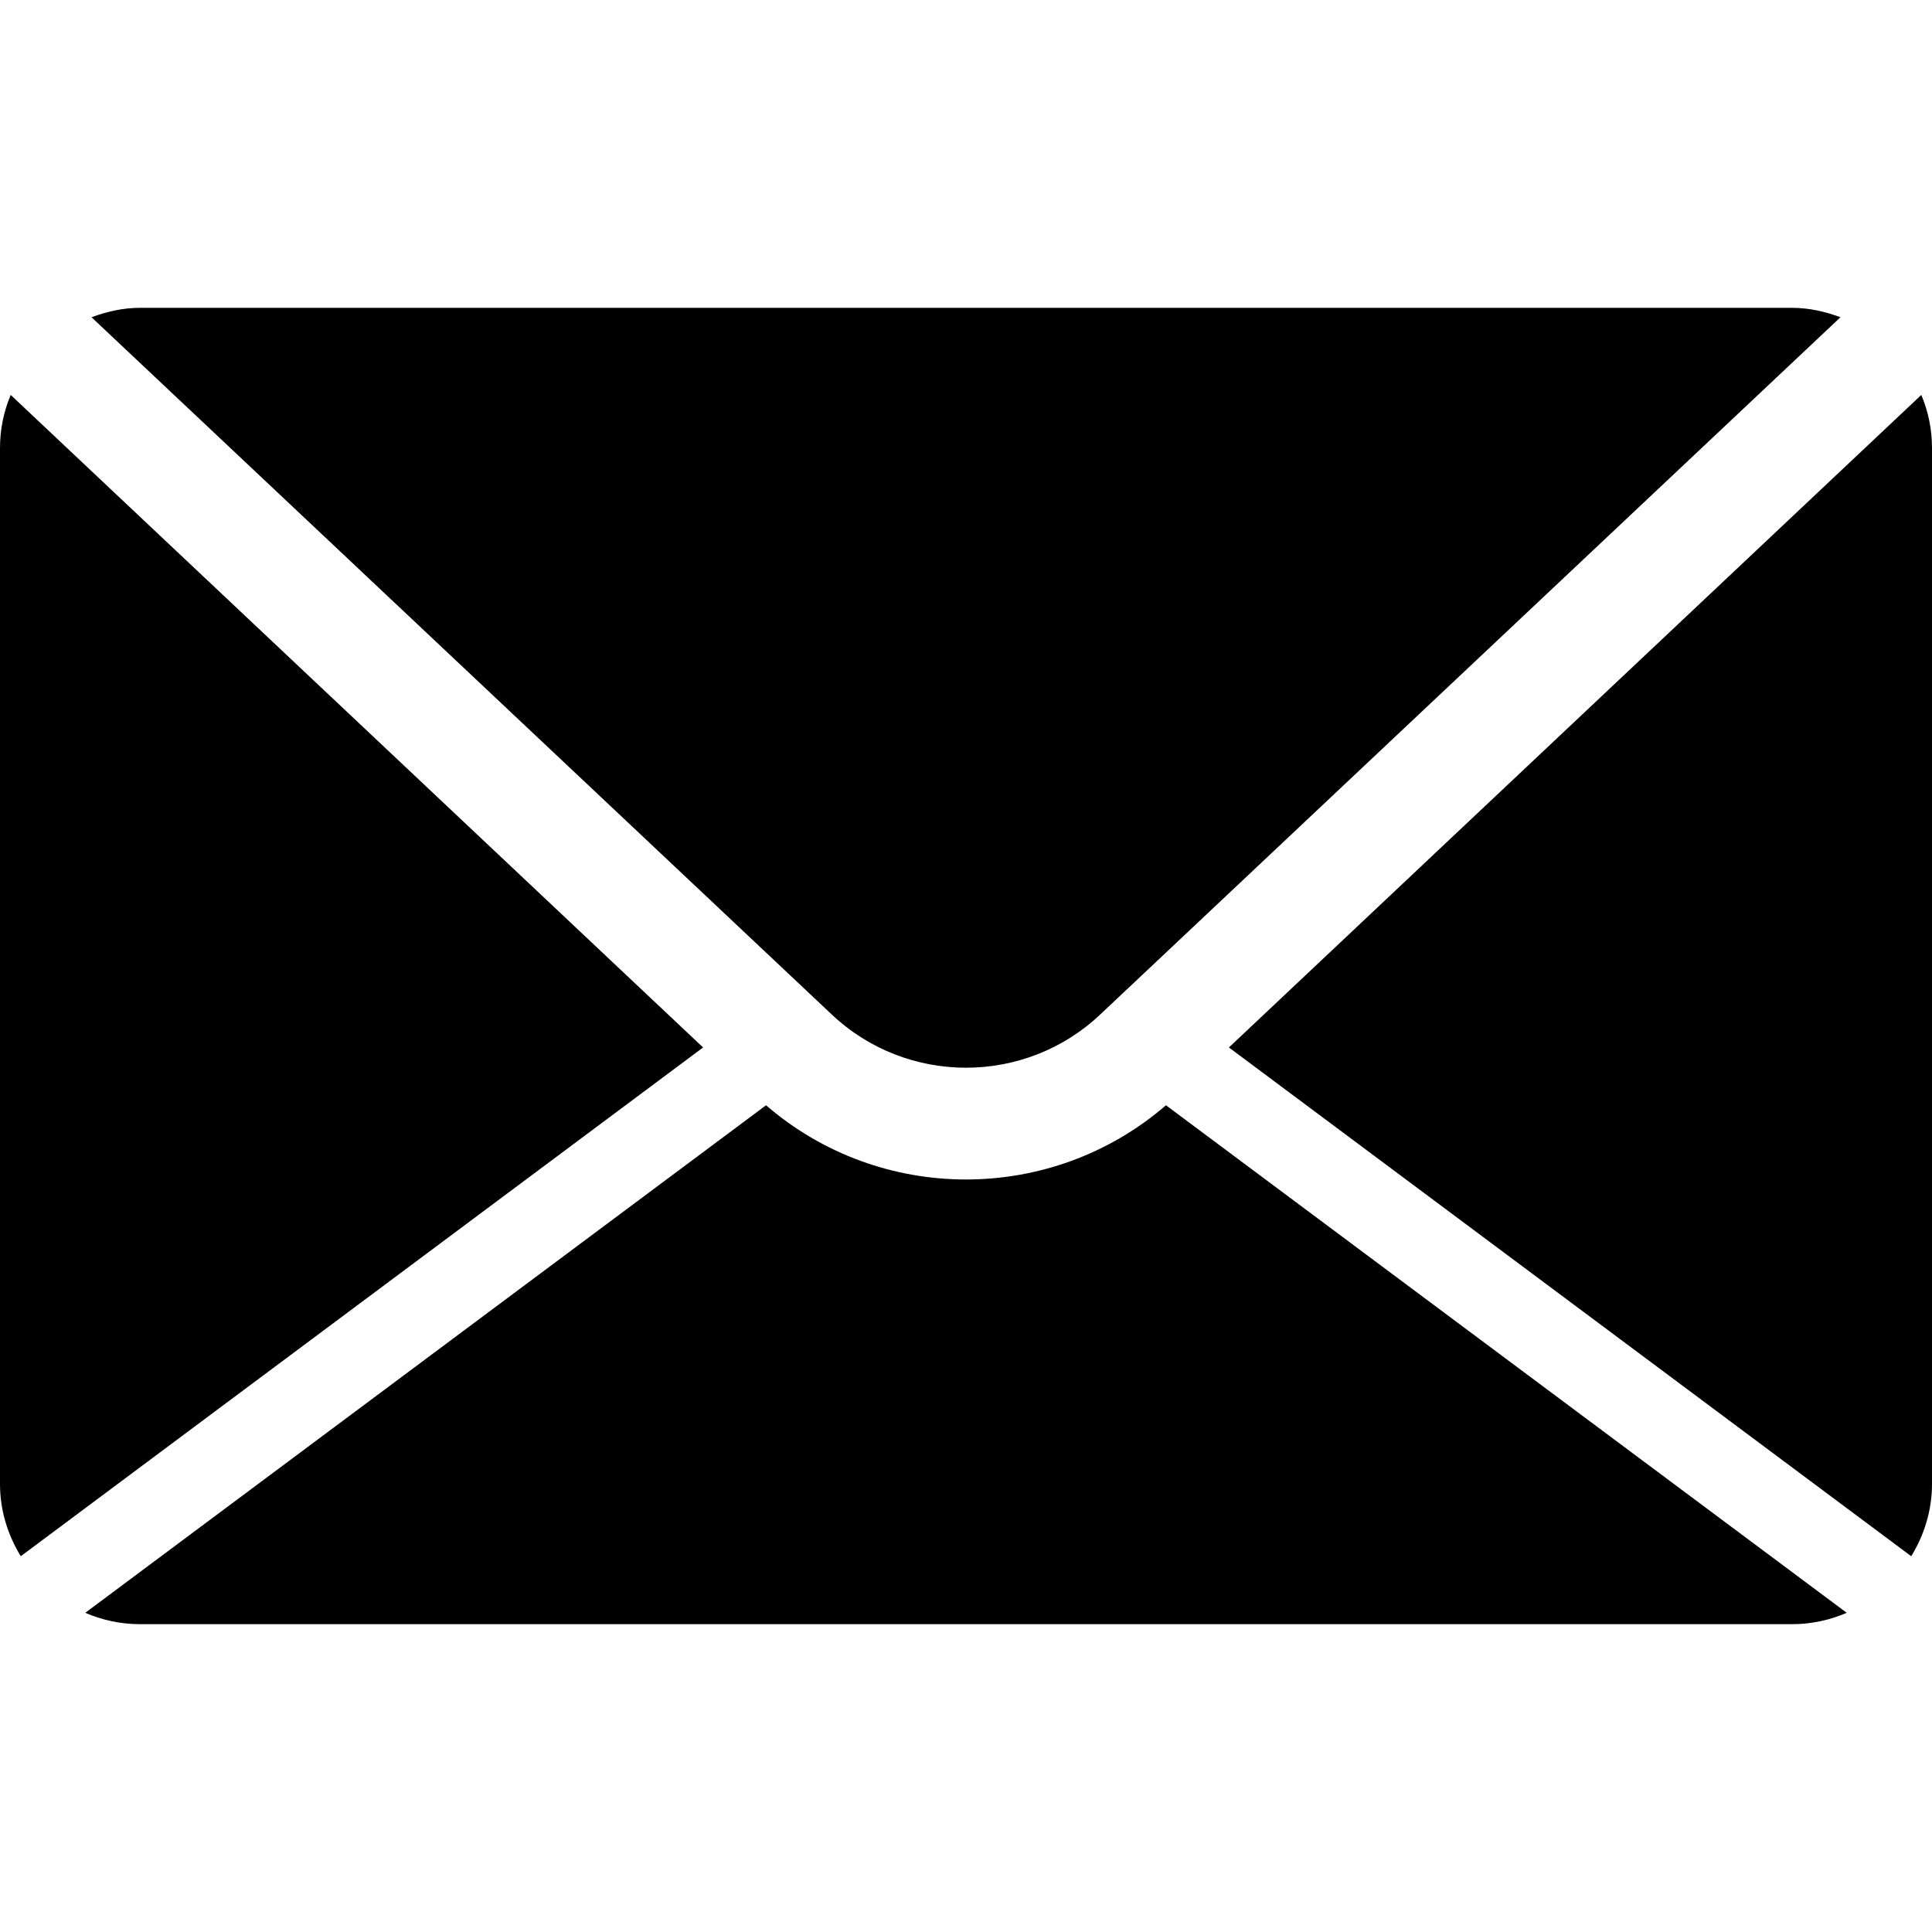 <?xml version="1.0" encoding="UTF-8"?>
<svg xmlns="http://www.w3.org/2000/svg" xmlns:xlink="http://www.w3.org/1999/xlink" width="24px" height="24px" viewBox="0 0 24 24" version="1.1">
<g id="surface1">
<path style=" stroke:none;fill-rule:nonzero;fill:rgb(0%,0%,0%);fill-opacity:1;" d="M 1.137 3.941 C 1.324 3.871 1.527 3.824 1.738 3.824 L 22.262 3.824 C 22.473 3.824 22.676 3.871 22.863 3.941 L 13.668 12.602 C 12.734 13.484 11.266 13.484 10.332 12.602 Z M 23.742 19.332 C 23.902 19.07 24 18.766 24 18.434 L 24 5.566 C 24 5.332 23.953 5.109 23.867 4.906 L 15.266 13.012 Z M 14.484 13.73 C 13.773 14.344 12.887 14.652 12 14.652 C 11.113 14.652 10.227 14.344 9.516 13.73 L 1.059 20.035 C 1.27 20.125 1.496 20.176 1.738 20.176 L 22.262 20.176 C 22.504 20.176 22.73 20.125 22.941 20.035 Z M 0.133 4.906 C 0.047 5.109 0 5.332 0 5.566 L 0 18.434 C 0 18.766 0.098 19.07 0.258 19.332 L 8.734 13.012 Z M 0.133 4.906 "/>
</g>
</svg>
